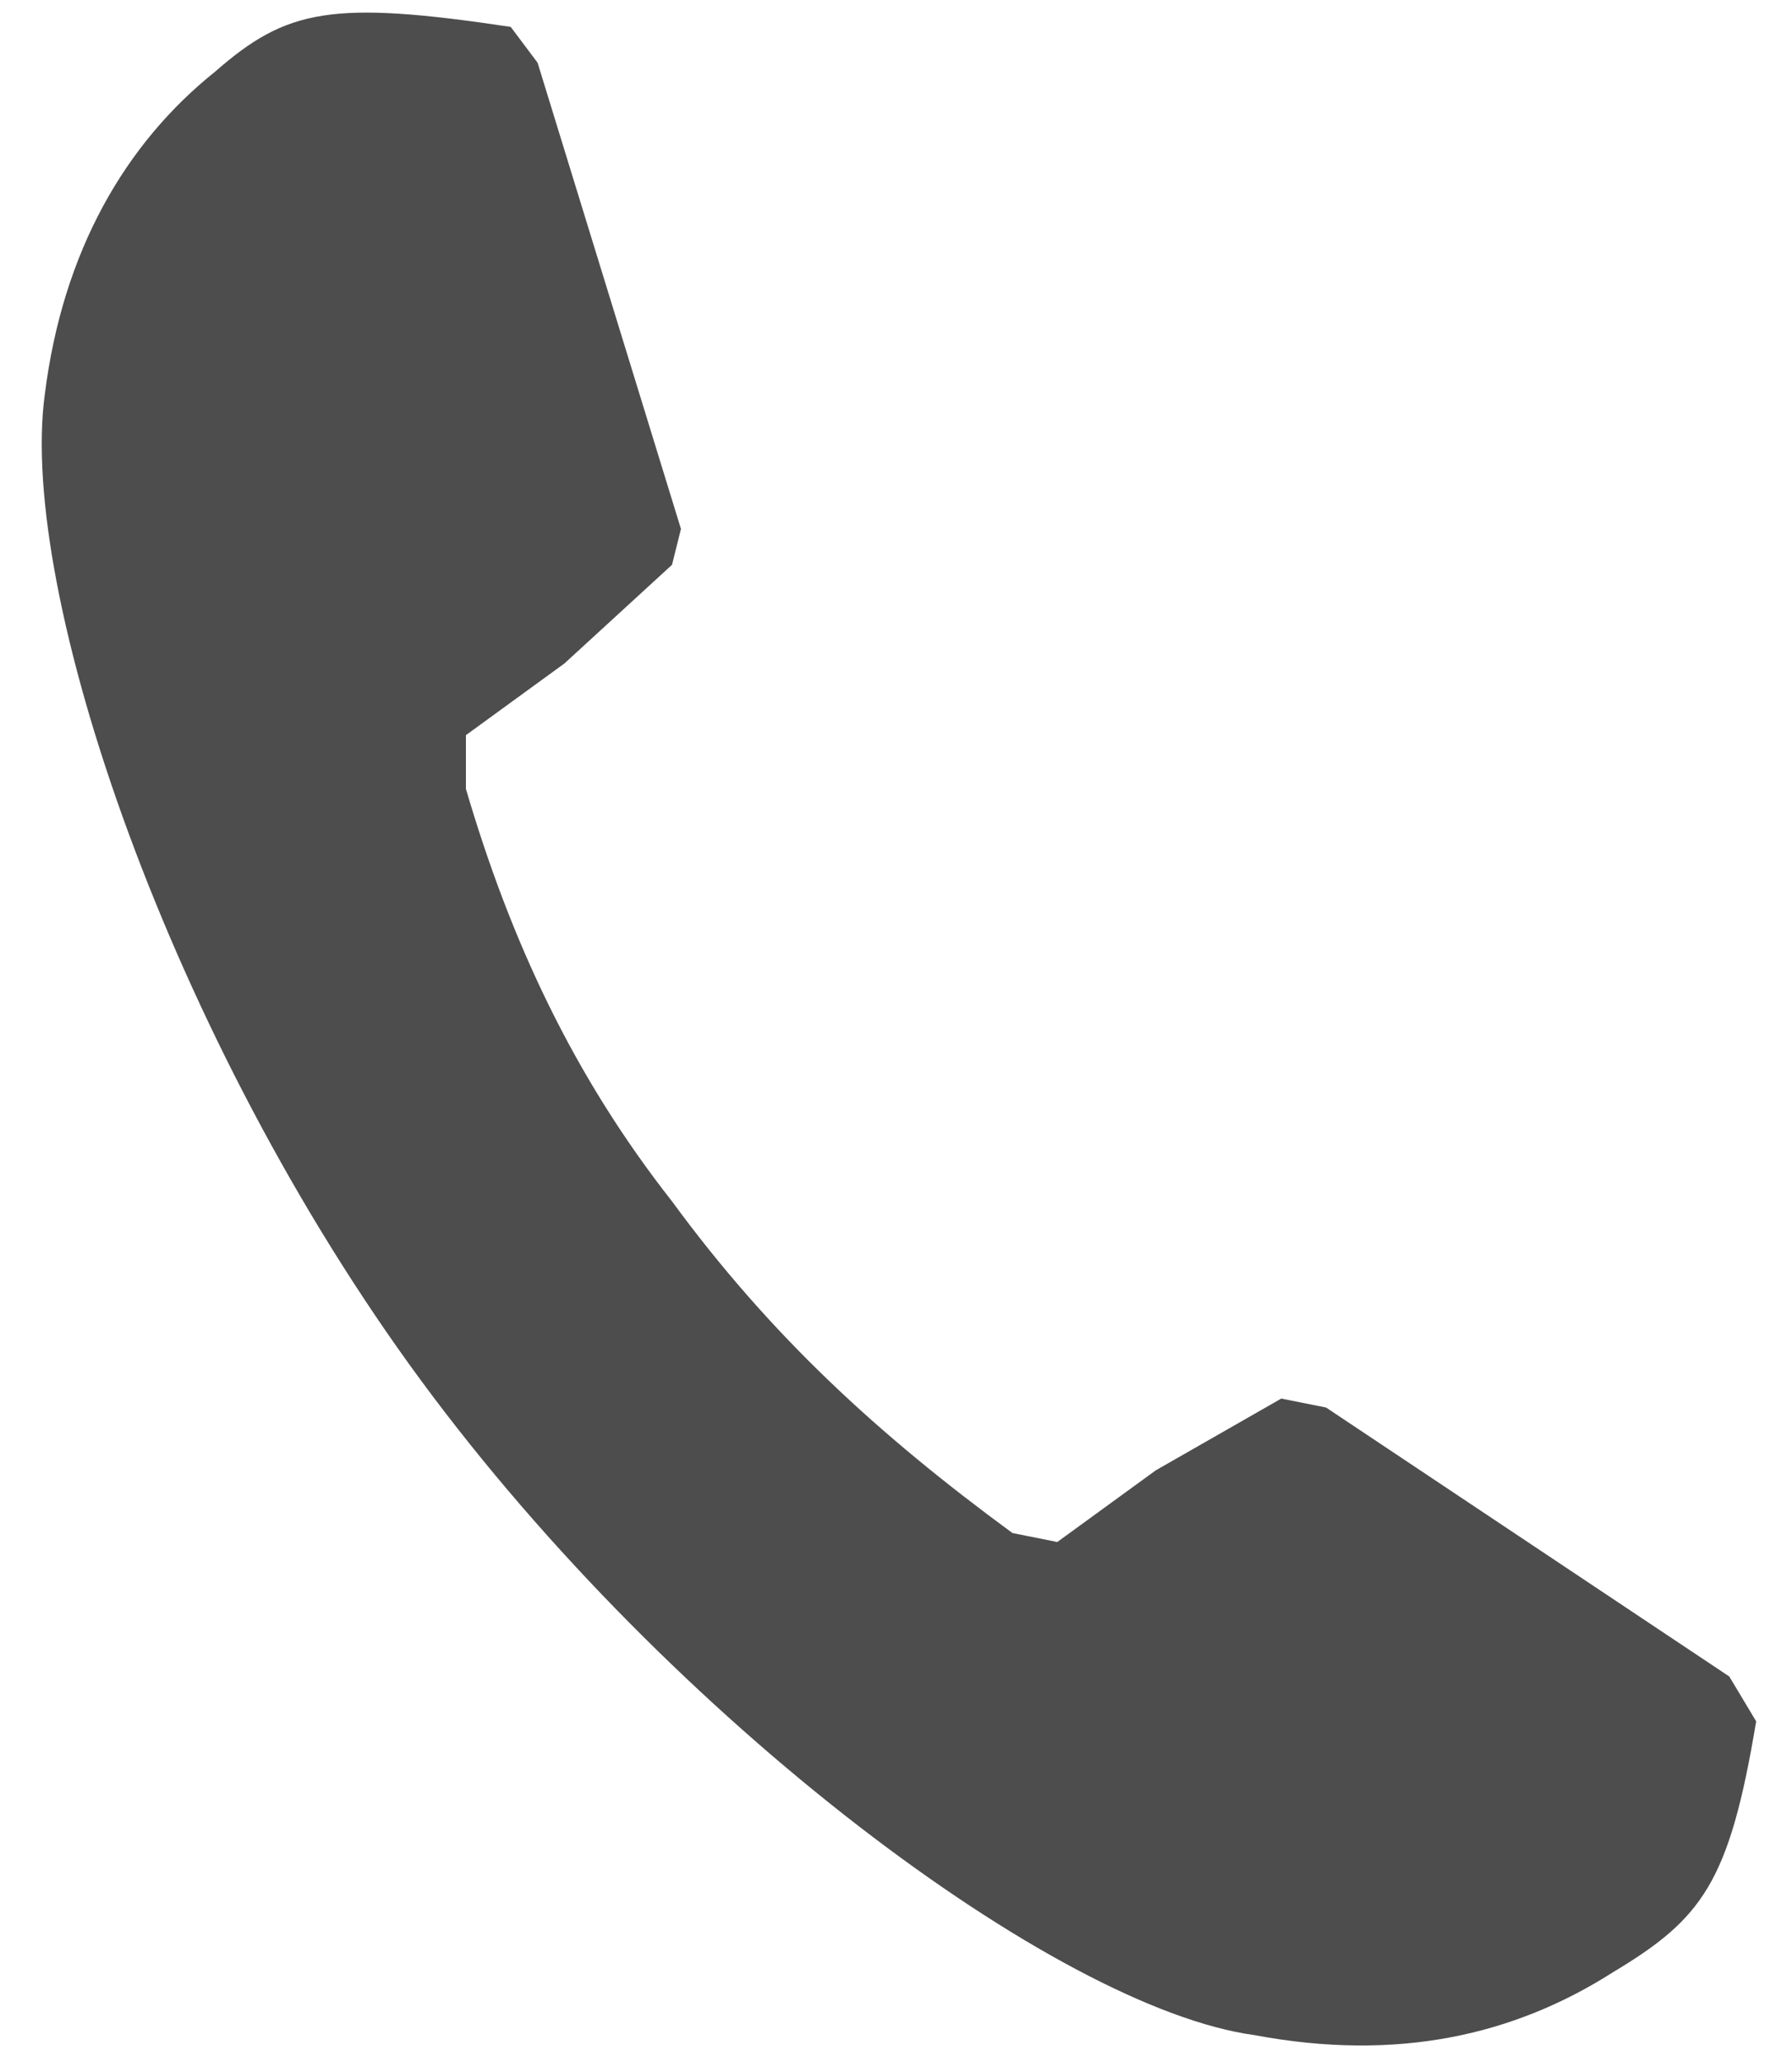 <?xml version="1.0" encoding="utf-8"?>
<!-- Generator: Adobe Illustrator 26.2.1, SVG Export Plug-In . SVG Version: 6.00 Build 0)  -->
<svg version="1.1" id="レイヤー_1" xmlns="http://www.w3.org/2000/svg" xmlns:xlink="http://www.w3.org/1999/xlink" x="0px"
	 y="0px" width="20px" height="23px" viewBox="0 0 20 23" style="enable-background:new 0 0 20 23;" xml:space="preserve">
<style type="text/css">
	.st0{fill:#4D4D4D;}
</style>
<g>
	<path class="st0" d="M5.2,8.2L5.2,8.8c0.5,1.7,1.2,3.2,2.3,4.6c1.1,1.5,2.3,2.6,3.8,3.7l0.5,0.1l1.1-0.8l1.4-0.8l0.5,0.1l4.5,3
		l0.3,0.5C19.3,21,19,21.4,18,22c-1.1,0.7-2.4,1-4,0.7c-2.2-0.3-6.5-3.5-9.3-7.3c-2.8-3.8-4.5-8.8-4.2-11c0.2-1.6,0.9-2.8,1.9-3.6
		C3.2,0.1,3.7,0,5.7,0.3L6,0.7l1.6,5.2L7.5,6.3L6.3,7.4L5.2,8.2z"/>
</g>
</svg>
